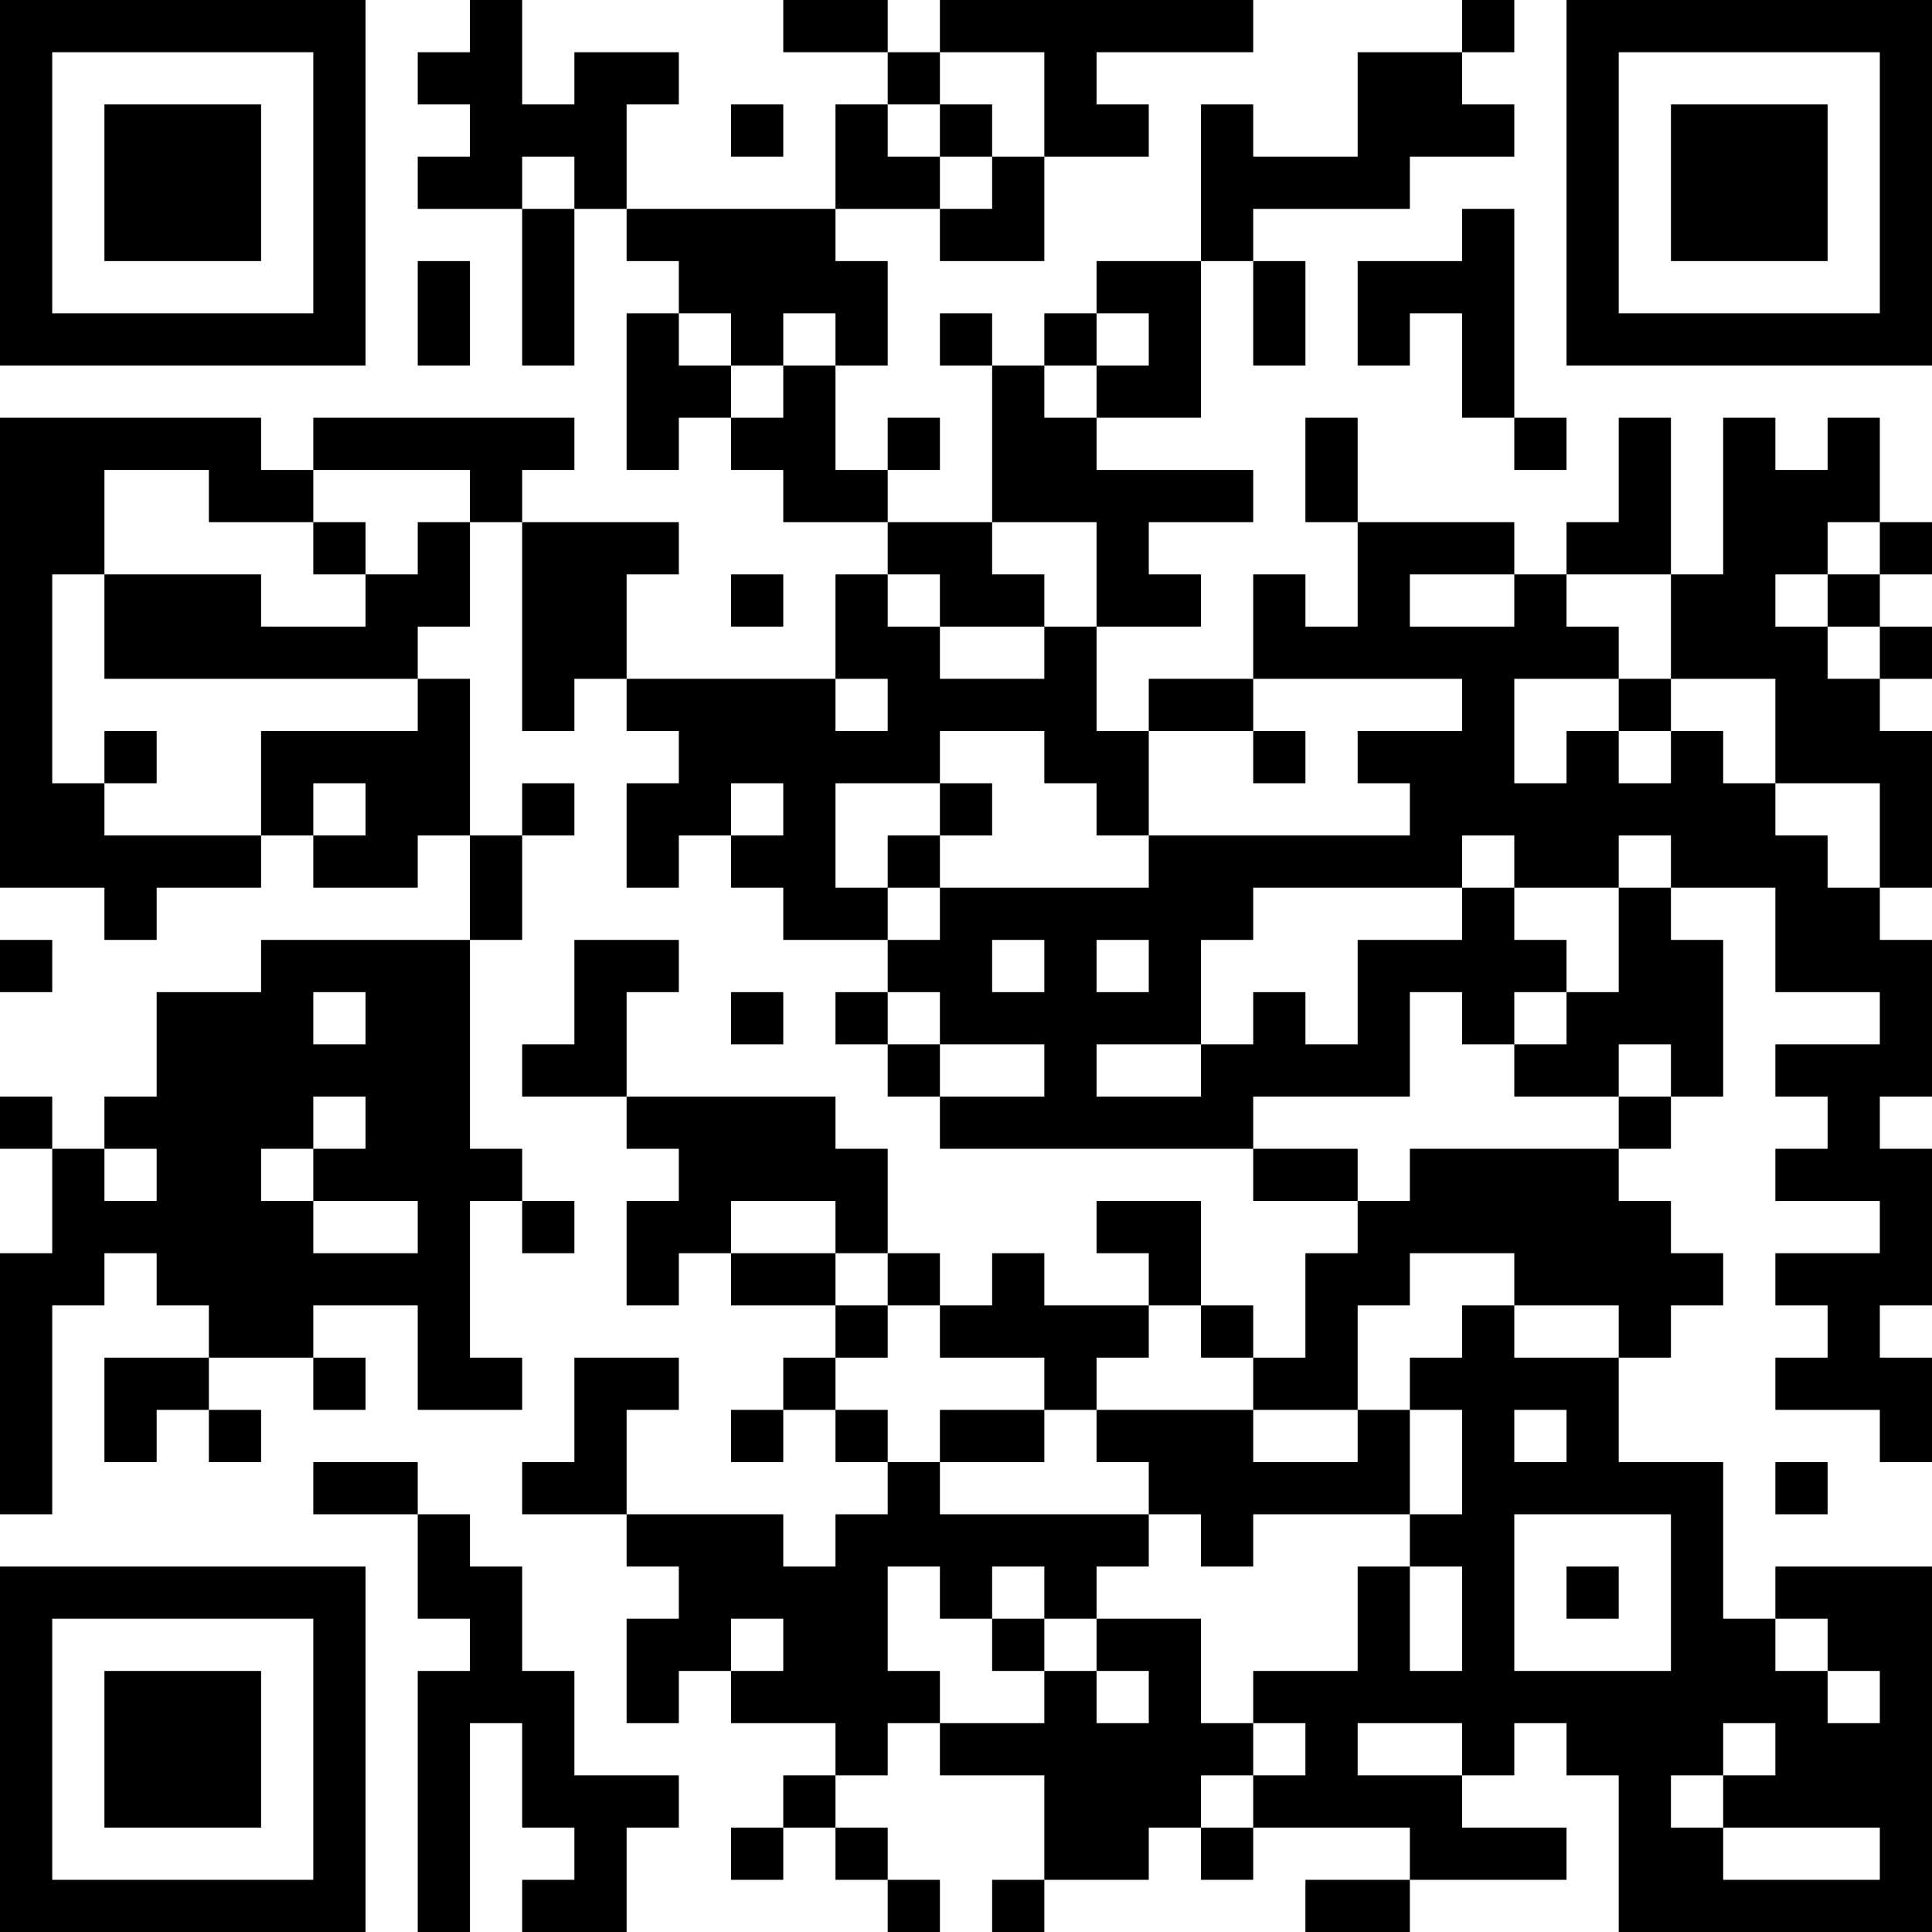 <?xml version="1.0" encoding="UTF-8"?>
<svg xmlns="http://www.w3.org/2000/svg" version="1.1" width="400" height="400" viewBox="0 0 400 400"><rect x="0" y="0" width="400" height="400" fill="#ffffff"/><g transform="scale(10.811)"><g transform="translate(0,0)"><path fill-rule="evenodd" d="M9 0L9 1L8 1L8 2L9 2L9 3L8 3L8 4L10 4L10 7L11 7L11 4L12 4L12 5L13 5L13 6L12 6L12 9L13 9L13 8L14 8L14 9L15 9L15 10L17 10L17 11L16 11L16 13L12 13L12 11L13 11L13 10L10 10L10 9L11 9L11 8L6 8L6 9L5 9L5 8L0 8L0 17L2 17L2 18L3 18L3 17L5 17L5 16L6 16L6 17L8 17L8 16L9 16L9 18L5 18L5 19L3 19L3 21L2 21L2 22L1 22L1 21L0 21L0 22L1 22L1 24L0 24L0 29L1 29L1 25L2 25L2 24L3 24L3 25L4 25L4 26L2 26L2 28L3 28L3 27L4 27L4 28L5 28L5 27L4 27L4 26L6 26L6 27L7 27L7 26L6 26L6 25L8 25L8 27L10 27L10 26L9 26L9 23L10 23L10 24L11 24L11 23L10 23L10 22L9 22L9 18L10 18L10 16L11 16L11 15L10 15L10 16L9 16L9 13L8 13L8 12L9 12L9 10L10 10L10 14L11 14L11 13L12 13L12 14L13 14L13 15L12 15L12 17L13 17L13 16L14 16L14 17L15 17L15 18L17 18L17 19L16 19L16 20L17 20L17 21L18 21L18 22L24 22L24 23L26 23L26 24L25 24L25 26L24 26L24 25L23 25L23 23L21 23L21 24L22 24L22 25L20 25L20 24L19 24L19 25L18 25L18 24L17 24L17 22L16 22L16 21L12 21L12 19L13 19L13 18L11 18L11 20L10 20L10 21L12 21L12 22L13 22L13 23L12 23L12 25L13 25L13 24L14 24L14 25L16 25L16 26L15 26L15 27L14 27L14 28L15 28L15 27L16 27L16 28L17 28L17 29L16 29L16 30L15 30L15 29L12 29L12 27L13 27L13 26L11 26L11 28L10 28L10 29L12 29L12 30L13 30L13 31L12 31L12 33L13 33L13 32L14 32L14 33L16 33L16 34L15 34L15 35L14 35L14 36L15 36L15 35L16 35L16 36L17 36L17 37L18 37L18 36L17 36L17 35L16 35L16 34L17 34L17 33L18 33L18 34L20 34L20 36L19 36L19 37L20 37L20 36L22 36L22 35L23 35L23 36L24 36L24 35L27 35L27 36L25 36L25 37L27 37L27 36L30 36L30 35L28 35L28 34L29 34L29 33L30 33L30 34L31 34L31 37L37 37L37 30L34 30L34 31L33 31L33 28L31 28L31 26L32 26L32 25L33 25L33 24L32 24L32 23L31 23L31 22L32 22L32 21L33 21L33 18L32 18L32 17L34 17L34 19L36 19L36 20L34 20L34 21L35 21L35 22L34 22L34 23L36 23L36 24L34 24L34 25L35 25L35 26L34 26L34 27L36 27L36 28L37 28L37 26L36 26L36 25L37 25L37 22L36 22L36 21L37 21L37 18L36 18L36 17L37 17L37 14L36 14L36 13L37 13L37 12L36 12L36 11L37 11L37 10L36 10L36 8L35 8L35 9L34 9L34 8L33 8L33 11L32 11L32 8L31 8L31 10L30 10L30 11L29 11L29 10L26 10L26 8L25 8L25 10L26 10L26 12L25 12L25 11L24 11L24 13L22 13L22 14L21 14L21 12L23 12L23 11L22 11L22 10L24 10L24 9L21 9L21 8L23 8L23 5L24 5L24 7L25 7L25 5L24 5L24 4L27 4L27 3L29 3L29 2L28 2L28 1L29 1L29 0L28 0L28 1L26 1L26 3L24 3L24 2L23 2L23 5L21 5L21 6L20 6L20 7L19 7L19 6L18 6L18 7L19 7L19 10L17 10L17 9L18 9L18 8L17 8L17 9L16 9L16 7L17 7L17 5L16 5L16 4L18 4L18 5L20 5L20 3L22 3L22 2L21 2L21 1L24 1L24 0L18 0L18 1L17 1L17 0L15 0L15 1L17 1L17 2L16 2L16 4L12 4L12 2L13 2L13 1L11 1L11 2L10 2L10 0ZM18 1L18 2L17 2L17 3L18 3L18 4L19 4L19 3L20 3L20 1ZM14 2L14 3L15 3L15 2ZM18 2L18 3L19 3L19 2ZM10 3L10 4L11 4L11 3ZM28 4L28 5L26 5L26 7L27 7L27 6L28 6L28 8L29 8L29 9L30 9L30 8L29 8L29 4ZM8 5L8 7L9 7L9 5ZM13 6L13 7L14 7L14 8L15 8L15 7L16 7L16 6L15 6L15 7L14 7L14 6ZM21 6L21 7L20 7L20 8L21 8L21 7L22 7L22 6ZM2 9L2 11L1 11L1 15L2 15L2 16L5 16L5 14L8 14L8 13L2 13L2 11L5 11L5 12L7 12L7 11L8 11L8 10L9 10L9 9L6 9L6 10L4 10L4 9ZM6 10L6 11L7 11L7 10ZM19 10L19 11L20 11L20 12L18 12L18 11L17 11L17 12L18 12L18 13L20 13L20 12L21 12L21 10ZM35 10L35 11L34 11L34 12L35 12L35 13L36 13L36 12L35 12L35 11L36 11L36 10ZM14 11L14 12L15 12L15 11ZM27 11L27 12L29 12L29 11ZM30 11L30 12L31 12L31 13L29 13L29 15L30 15L30 14L31 14L31 15L32 15L32 14L33 14L33 15L34 15L34 16L35 16L35 17L36 17L36 15L34 15L34 13L32 13L32 11ZM16 13L16 14L17 14L17 13ZM24 13L24 14L22 14L22 16L21 16L21 15L20 15L20 14L18 14L18 15L16 15L16 17L17 17L17 18L18 18L18 17L22 17L22 16L27 16L27 15L26 15L26 14L28 14L28 13ZM31 13L31 14L32 14L32 13ZM2 14L2 15L3 15L3 14ZM24 14L24 15L25 15L25 14ZM6 15L6 16L7 16L7 15ZM14 15L14 16L15 16L15 15ZM18 15L18 16L17 16L17 17L18 17L18 16L19 16L19 15ZM28 16L28 17L24 17L24 18L23 18L23 20L21 20L21 21L23 21L23 20L24 20L24 19L25 19L25 20L26 20L26 18L28 18L28 17L29 17L29 18L30 18L30 19L29 19L29 20L28 20L28 19L27 19L27 21L24 21L24 22L26 22L26 23L27 23L27 22L31 22L31 21L32 21L32 20L31 20L31 21L29 21L29 20L30 20L30 19L31 19L31 17L32 17L32 16L31 16L31 17L29 17L29 16ZM0 18L0 19L1 19L1 18ZM19 18L19 19L20 19L20 18ZM21 18L21 19L22 19L22 18ZM6 19L6 20L7 20L7 19ZM14 19L14 20L15 20L15 19ZM17 19L17 20L18 20L18 21L20 21L20 20L18 20L18 19ZM6 21L6 22L5 22L5 23L6 23L6 24L8 24L8 23L6 23L6 22L7 22L7 21ZM2 22L2 23L3 23L3 22ZM14 23L14 24L16 24L16 25L17 25L17 26L16 26L16 27L17 27L17 28L18 28L18 29L22 29L22 30L21 30L21 31L20 31L20 30L19 30L19 31L18 31L18 30L17 30L17 32L18 32L18 33L20 33L20 32L21 32L21 33L22 33L22 32L21 32L21 31L23 31L23 33L24 33L24 34L23 34L23 35L24 35L24 34L25 34L25 33L24 33L24 32L26 32L26 30L27 30L27 32L28 32L28 30L27 30L27 29L28 29L28 27L27 27L27 26L28 26L28 25L29 25L29 26L31 26L31 25L29 25L29 24L27 24L27 25L26 25L26 27L24 27L24 26L23 26L23 25L22 25L22 26L21 26L21 27L20 27L20 26L18 26L18 25L17 25L17 24L16 24L16 23ZM18 27L18 28L20 28L20 27ZM21 27L21 28L22 28L22 29L23 29L23 30L24 30L24 29L27 29L27 27L26 27L26 28L24 28L24 27ZM29 27L29 28L30 28L30 27ZM6 28L6 29L8 29L8 31L9 31L9 32L8 32L8 37L9 37L9 33L10 33L10 35L11 35L11 36L10 36L10 37L12 37L12 35L13 35L13 34L11 34L11 32L10 32L10 30L9 30L9 29L8 29L8 28ZM34 28L34 29L35 29L35 28ZM29 29L29 32L32 32L32 29ZM30 30L30 31L31 31L31 30ZM14 31L14 32L15 32L15 31ZM19 31L19 32L20 32L20 31ZM34 31L34 32L35 32L35 33L36 33L36 32L35 32L35 31ZM26 33L26 34L28 34L28 33ZM33 33L33 34L32 34L32 35L33 35L33 36L36 36L36 35L33 35L33 34L34 34L34 33ZM0 0L0 7L7 7L7 0ZM1 1L1 6L6 6L6 1ZM2 2L2 5L5 5L5 2ZM30 0L30 7L37 7L37 0ZM31 1L31 6L36 6L36 1ZM32 2L32 5L35 5L35 2ZM0 30L0 37L7 37L7 30ZM1 31L1 36L6 36L6 31ZM2 32L2 35L5 35L5 32Z" fill="#000000"/></g></g></svg>
